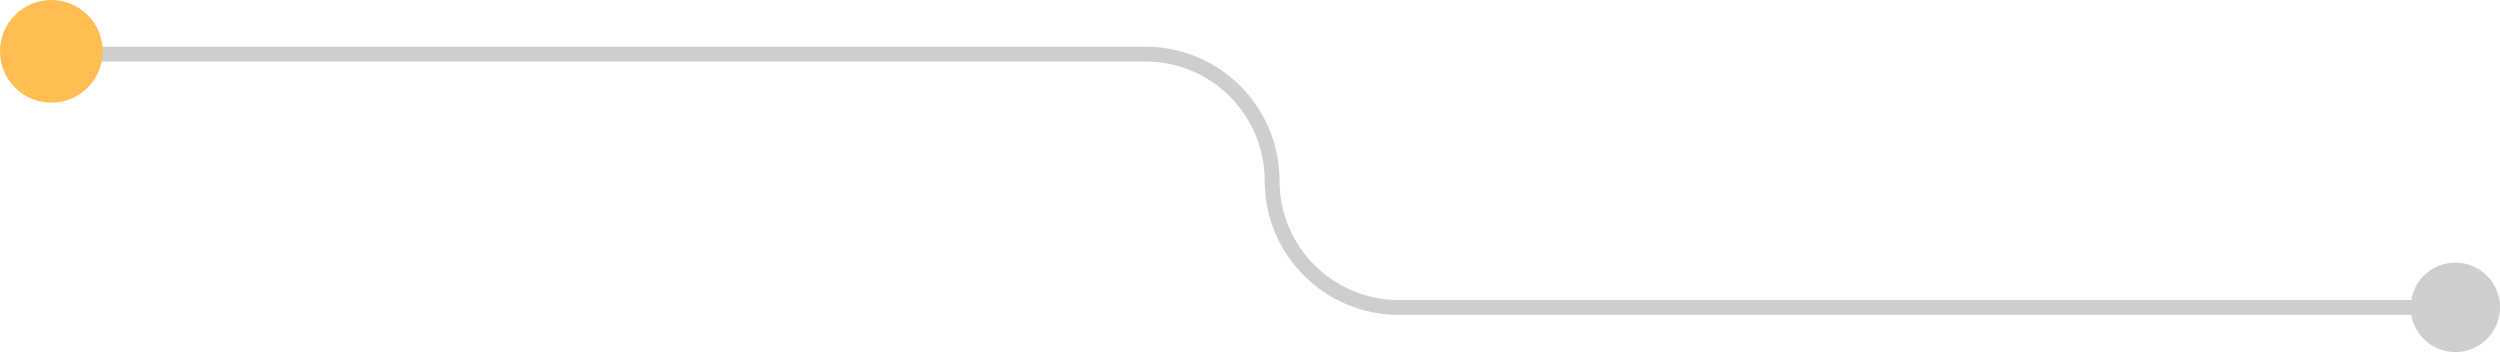<?xml version="1.0" encoding="UTF-8"?>
<svg id="Capa_2" xmlns="http://www.w3.org/2000/svg" viewBox="0 0 336.49 47.39">
  <defs>
    <style>
      .cls-1 {
        opacity: .3;
      }

      .cls-2 {
        fill: #5b5b5b;
      }

      .cls-3 {
        fill: none;
        stroke: #5b5b5b;
        stroke-miterlimit: 10;
        stroke-width: 2px;
      }

      .cls-4 {
        fill: #ffbd52;
      }
    </style>
  </defs>
  <g id="Capa_1-2" data-name="Capa_1">
    <g class="cls-1">
      <g>
        <path class="cls-3" d="M6.16,7.28h148.01c9.41,0,17.05,7.63,17.05,17.05s7.63,17.05,17.05,17.05h142.21"/>
        <circle class="cls-2" cx="6.16" cy="7.28" r="6.02"/>
        <circle class="cls-2" cx="330.48" cy="41.37" r="6.02"/>
      </g>
    </g>
    <circle class="cls-4" cx="6.91" cy="6.91" r="6.91"/>
  </g>
</svg>